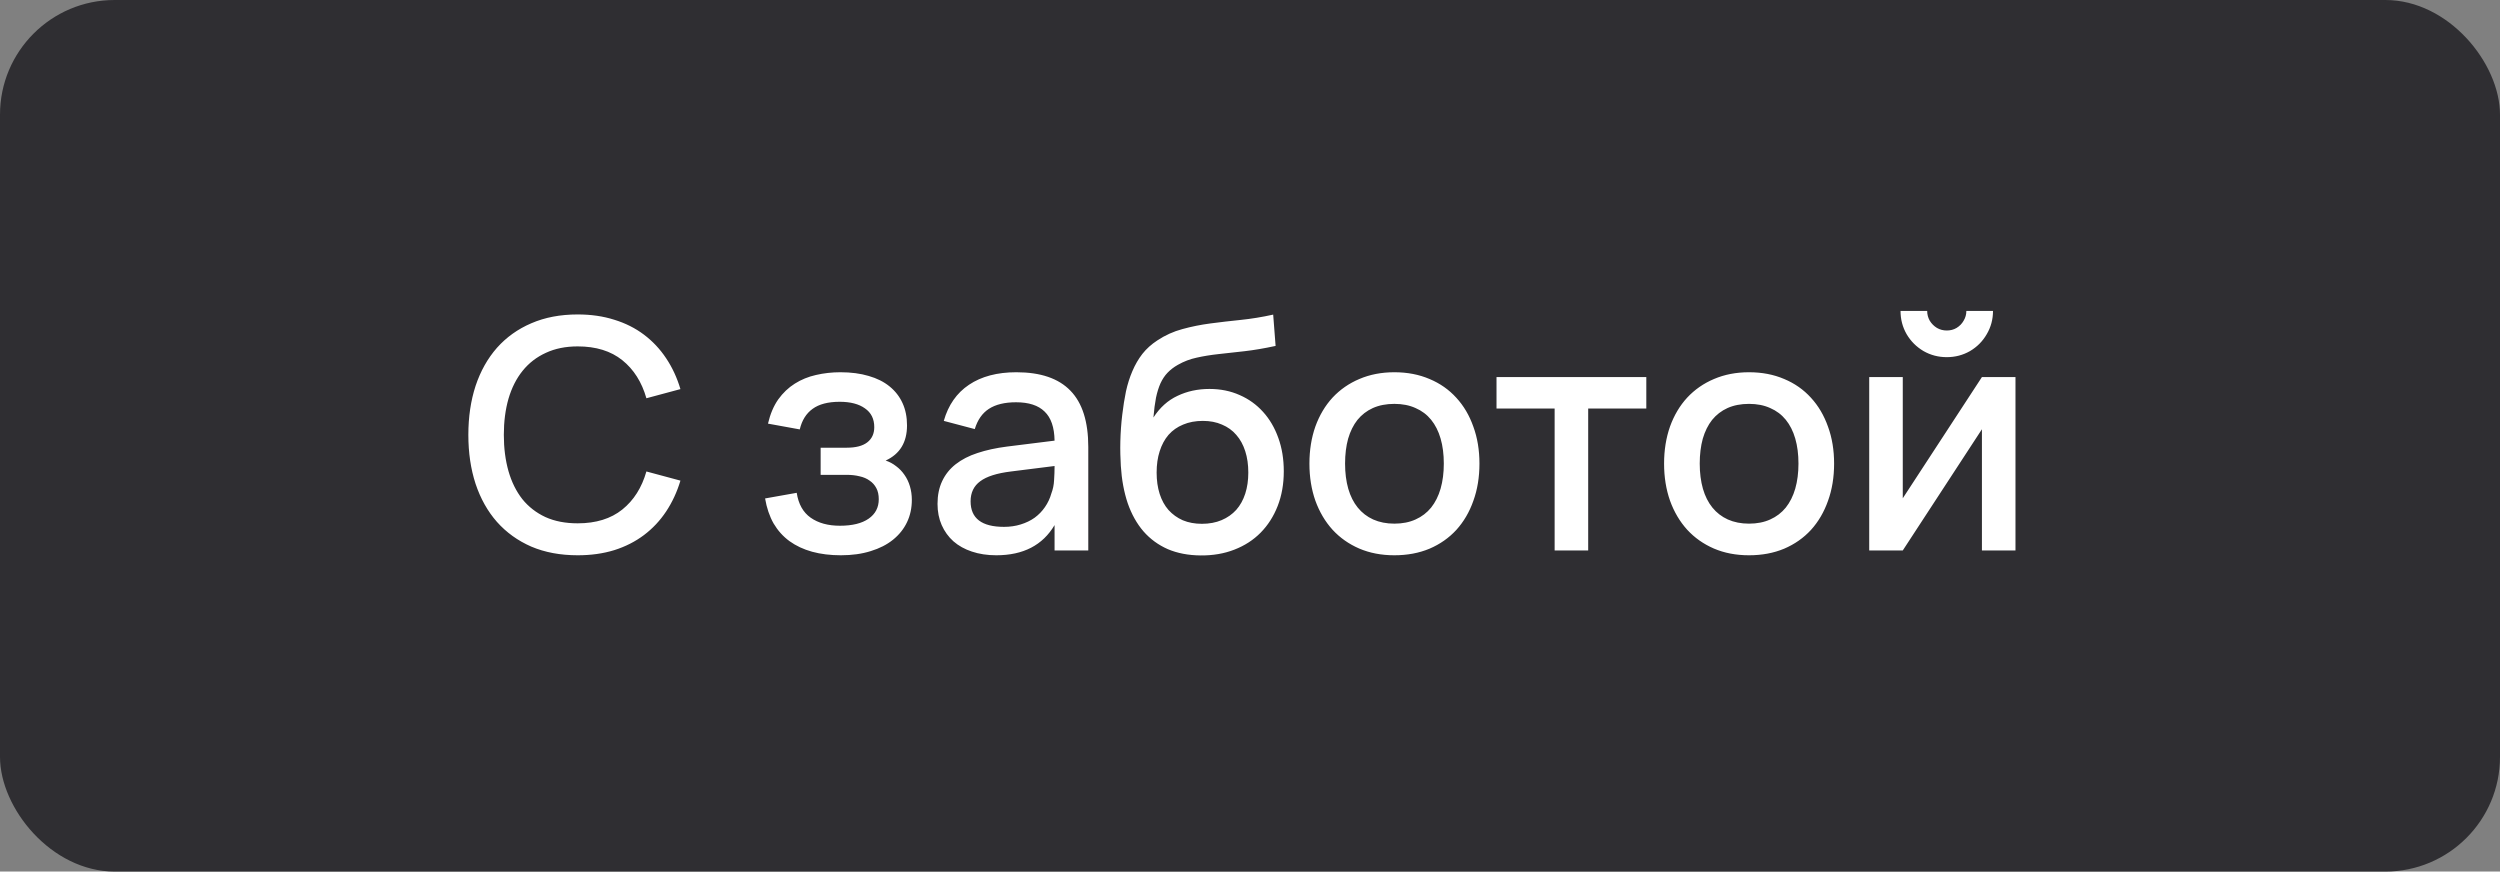 <?xml version="1.0" encoding="UTF-8"?> <svg xmlns="http://www.w3.org/2000/svg" width="109" height="38" viewBox="0 0 109 38" fill="none"><rect x="0" y="0" width="109" height="38" fill="#808080" stroke="none"/><rect width="109" height="38" rx="5" fill="#2F2E32"></rect><path d="M25.187 24.21C24.431 24.21 23.757 24.084 23.164 23.832C22.576 23.575 22.077 23.216 21.666 22.754C21.26 22.292 20.95 21.739 20.735 21.095C20.525 20.451 20.42 19.739 20.42 18.96C20.42 18.181 20.525 17.469 20.735 16.825C20.95 16.181 21.26 15.628 21.666 15.166C22.077 14.704 22.576 14.347 23.164 14.095C23.757 13.838 24.431 13.71 25.187 13.71C25.77 13.71 26.302 13.787 26.783 13.941C27.268 14.09 27.7 14.307 28.078 14.592C28.456 14.877 28.778 15.22 29.044 15.621C29.31 16.018 29.518 16.466 29.667 16.965L28.183 17.364C27.982 16.659 27.632 16.106 27.133 15.705C26.634 15.304 25.985 15.103 25.187 15.103C24.664 15.103 24.202 15.196 23.801 15.383C23.4 15.565 23.061 15.826 22.786 16.167C22.515 16.503 22.31 16.909 22.17 17.385C22.035 17.856 21.967 18.381 21.967 18.96C21.967 19.539 22.035 20.066 22.17 20.542C22.305 21.013 22.506 21.419 22.772 21.76C23.043 22.096 23.379 22.357 23.78 22.544C24.181 22.726 24.65 22.817 25.187 22.817C25.985 22.817 26.634 22.616 27.133 22.215C27.632 21.814 27.982 21.261 28.183 20.556L29.667 20.955C29.518 21.45 29.31 21.898 29.044 22.299C28.778 22.7 28.456 23.043 28.078 23.328C27.7 23.613 27.268 23.832 26.783 23.986C26.302 24.135 25.77 24.21 25.187 24.21ZM36.662 24.21C36.205 24.21 35.787 24.159 35.409 24.056C35.036 23.953 34.707 23.799 34.422 23.594C34.142 23.389 33.911 23.132 33.729 22.824C33.552 22.511 33.428 22.147 33.358 21.732L34.737 21.487C34.812 21.977 35.015 22.339 35.346 22.572C35.678 22.805 36.102 22.922 36.62 22.922C37.162 22.922 37.579 22.819 37.873 22.614C38.167 22.409 38.314 22.126 38.314 21.767C38.314 21.576 38.279 21.415 38.209 21.284C38.139 21.149 38.041 21.039 37.915 20.955C37.794 20.866 37.647 20.803 37.474 20.766C37.306 20.724 37.12 20.703 36.914 20.703H35.78V19.52H36.914C37.311 19.52 37.61 19.443 37.81 19.289C38.016 19.13 38.118 18.909 38.118 18.624C38.118 18.265 37.983 17.992 37.712 17.805C37.446 17.614 37.08 17.518 36.613 17.518C36.105 17.518 35.71 17.621 35.43 17.826C35.15 18.027 34.964 18.325 34.87 18.722L33.484 18.47C33.582 18.05 33.732 17.698 33.932 17.413C34.138 17.128 34.378 16.9 34.653 16.727C34.933 16.55 35.241 16.424 35.577 16.349C35.918 16.27 36.273 16.23 36.641 16.23C37.103 16.23 37.514 16.284 37.873 16.391C38.233 16.494 38.536 16.645 38.783 16.846C39.031 17.047 39.22 17.289 39.35 17.574C39.481 17.859 39.546 18.183 39.546 18.547C39.546 19.284 39.236 19.795 38.615 20.08C38.783 20.136 38.935 20.218 39.07 20.325C39.21 20.428 39.332 20.554 39.434 20.703C39.537 20.848 39.616 21.013 39.672 21.2C39.728 21.387 39.756 21.585 39.756 21.795C39.756 22.15 39.686 22.474 39.546 22.768C39.406 23.062 39.203 23.316 38.937 23.531C38.671 23.746 38.347 23.911 37.964 24.028C37.582 24.149 37.148 24.21 36.662 24.21ZM44.313 16.23C45.368 16.23 46.154 16.498 46.672 17.035C47.19 17.567 47.449 18.384 47.449 19.485V24H45.979V22.894C45.461 23.771 44.614 24.21 43.438 24.21C43.046 24.21 42.692 24.156 42.374 24.049C42.062 23.946 41.793 23.797 41.569 23.601C41.35 23.405 41.18 23.169 41.058 22.894C40.937 22.619 40.876 22.311 40.876 21.97C40.876 21.592 40.944 21.261 41.079 20.976C41.215 20.687 41.411 20.442 41.667 20.241C41.929 20.036 42.246 19.872 42.619 19.751C42.997 19.625 43.424 19.532 43.9 19.471L45.979 19.212C45.97 18.633 45.825 18.211 45.545 17.945C45.27 17.674 44.855 17.539 44.299 17.539C43.805 17.539 43.41 17.635 43.116 17.826C42.827 18.013 42.622 18.307 42.5 18.708L41.149 18.351C41.345 17.66 41.712 17.135 42.248 16.776C42.79 16.412 43.478 16.23 44.313 16.23ZM44.082 20.556C43.466 20.631 43.018 20.773 42.738 20.983C42.458 21.188 42.318 21.48 42.318 21.858C42.318 22.6 42.804 22.971 43.774 22.971C44.036 22.971 44.278 22.936 44.502 22.866C44.731 22.796 44.934 22.698 45.111 22.572C45.289 22.441 45.438 22.287 45.559 22.11C45.685 21.928 45.779 21.73 45.839 21.515C45.909 21.333 45.949 21.139 45.958 20.934C45.972 20.724 45.979 20.535 45.979 20.367V20.318L44.082 20.556ZM52.347 24.217C51.81 24.212 51.334 24.121 50.919 23.944C50.504 23.762 50.149 23.503 49.855 23.167C49.566 22.831 49.337 22.423 49.169 21.942C49.006 21.457 48.905 20.913 48.868 20.311C48.859 20.157 48.852 19.989 48.847 19.807C48.842 19.625 48.842 19.438 48.847 19.247C48.852 19.056 48.861 18.86 48.875 18.659C48.889 18.458 48.908 18.265 48.931 18.078C48.973 17.719 49.027 17.38 49.092 17.063C49.162 16.746 49.255 16.452 49.372 16.181C49.489 15.906 49.633 15.656 49.806 15.432C49.983 15.208 50.2 15.012 50.457 14.844C50.802 14.615 51.169 14.45 51.556 14.347C51.943 14.24 52.349 14.158 52.774 14.102C53.199 14.046 53.64 13.995 54.097 13.948C54.554 13.901 55.026 13.824 55.511 13.717L55.616 15.082C55.121 15.189 54.669 15.266 54.258 15.313C53.847 15.355 53.469 15.397 53.124 15.439C52.783 15.476 52.468 15.528 52.179 15.593C51.89 15.654 51.614 15.759 51.353 15.908C51.18 16.006 51.031 16.12 50.905 16.251C50.784 16.377 50.681 16.531 50.597 16.713C50.518 16.89 50.452 17.1 50.401 17.343C50.354 17.586 50.317 17.873 50.289 18.204C50.569 17.77 50.919 17.455 51.339 17.259C51.759 17.058 52.223 16.958 52.732 16.958C53.213 16.958 53.651 17.047 54.048 17.224C54.445 17.397 54.785 17.642 55.07 17.959C55.355 18.272 55.576 18.65 55.735 19.093C55.894 19.532 55.973 20.017 55.973 20.549C55.973 21.104 55.884 21.608 55.707 22.061C55.53 22.514 55.282 22.901 54.965 23.223C54.648 23.545 54.265 23.792 53.817 23.965C53.374 24.138 52.884 24.222 52.347 24.217ZM52.403 22.838C52.725 22.838 53.012 22.784 53.264 22.677C53.516 22.57 53.728 22.42 53.901 22.229C54.074 22.033 54.204 21.797 54.293 21.522C54.382 21.247 54.426 20.941 54.426 20.605C54.426 20.26 54.382 19.949 54.293 19.674C54.204 19.394 54.074 19.156 53.901 18.96C53.733 18.764 53.525 18.615 53.278 18.512C53.035 18.405 52.758 18.351 52.445 18.351C52.123 18.351 51.836 18.405 51.584 18.512C51.332 18.615 51.12 18.764 50.947 18.96C50.779 19.156 50.651 19.394 50.562 19.674C50.473 19.949 50.429 20.26 50.429 20.605C50.429 20.946 50.473 21.256 50.562 21.536C50.651 21.811 50.779 22.045 50.947 22.236C51.12 22.427 51.327 22.577 51.57 22.684C51.817 22.787 52.095 22.838 52.403 22.838ZM60.794 24.21C60.23 24.21 59.719 24.112 59.261 23.916C58.809 23.72 58.421 23.447 58.099 23.097C57.777 22.742 57.528 22.32 57.35 21.83C57.178 21.34 57.091 20.801 57.091 20.213C57.091 19.625 57.178 19.086 57.35 18.596C57.528 18.106 57.777 17.686 58.099 17.336C58.426 16.986 58.816 16.715 59.268 16.524C59.726 16.328 60.234 16.23 60.794 16.23C61.359 16.23 61.87 16.328 62.327 16.524C62.785 16.715 63.174 16.988 63.496 17.343C63.818 17.693 64.066 18.113 64.238 18.603C64.416 19.088 64.504 19.625 64.504 20.213C64.504 20.806 64.416 21.347 64.238 21.837C64.066 22.327 63.818 22.749 63.496 23.104C63.174 23.454 62.785 23.727 62.327 23.923C61.87 24.114 61.359 24.21 60.794 24.21ZM60.794 22.831C61.144 22.831 61.452 22.77 61.718 22.649C61.989 22.528 62.215 22.355 62.397 22.131C62.579 21.902 62.717 21.627 62.81 21.305C62.904 20.978 62.95 20.614 62.95 20.213C62.95 19.807 62.904 19.443 62.81 19.121C62.717 18.799 62.579 18.526 62.397 18.302C62.215 18.078 61.989 17.908 61.718 17.791C61.452 17.67 61.144 17.609 60.794 17.609C60.44 17.609 60.127 17.67 59.856 17.791C59.59 17.912 59.366 18.085 59.184 18.309C59.007 18.533 58.872 18.806 58.778 19.128C58.69 19.45 58.645 19.812 58.645 20.213C58.645 20.619 58.692 20.985 58.785 21.312C58.879 21.634 59.016 21.907 59.198 22.131C59.38 22.355 59.604 22.528 59.87 22.649C60.141 22.77 60.449 22.831 60.794 22.831ZM67.782 24V17.812H65.248V16.44H71.779V17.812H69.245V24H67.782ZM76.257 24.21C75.692 24.21 75.181 24.112 74.724 23.916C74.272 23.72 73.884 23.447 73.562 23.097C73.24 22.742 72.99 22.32 72.813 21.83C72.641 21.34 72.554 20.801 72.554 20.213C72.554 19.625 72.641 19.086 72.813 18.596C72.99 18.106 73.24 17.686 73.562 17.336C73.889 16.986 74.278 16.715 74.731 16.524C75.189 16.328 75.697 16.23 76.257 16.23C76.822 16.23 77.333 16.328 77.79 16.524C78.248 16.715 78.637 16.988 78.959 17.343C79.281 17.693 79.528 18.113 79.701 18.603C79.879 19.088 79.967 19.625 79.967 20.213C79.967 20.806 79.879 21.347 79.701 21.837C79.528 22.327 79.281 22.749 78.959 23.104C78.637 23.454 78.248 23.727 77.79 23.923C77.333 24.114 76.822 24.21 76.257 24.21ZM76.257 22.831C76.607 22.831 76.915 22.77 77.181 22.649C77.452 22.528 77.678 22.355 77.86 22.131C78.042 21.902 78.18 21.627 78.273 21.305C78.367 20.978 78.413 20.614 78.413 20.213C78.413 19.807 78.367 19.443 78.273 19.121C78.18 18.799 78.042 18.526 77.86 18.302C77.678 18.078 77.452 17.908 77.181 17.791C76.915 17.67 76.607 17.609 76.257 17.609C75.903 17.609 75.59 17.67 75.319 17.791C75.053 17.912 74.829 18.085 74.647 18.309C74.47 18.533 74.335 18.806 74.241 19.128C74.153 19.45 74.108 19.812 74.108 20.213C74.108 20.619 74.155 20.985 74.248 21.312C74.341 21.634 74.479 21.907 74.661 22.131C74.843 22.355 75.067 22.528 75.333 22.649C75.604 22.77 75.912 22.831 76.257 22.831ZM84.879 15.572C84.511 15.572 84.172 15.483 83.864 15.306C83.556 15.124 83.311 14.879 83.129 14.571C82.952 14.263 82.863 13.925 82.863 13.556H84.025C84.025 13.71 84.063 13.852 84.137 13.983C84.217 14.114 84.322 14.219 84.452 14.298C84.583 14.373 84.725 14.41 84.879 14.41C85.038 14.41 85.18 14.373 85.306 14.298C85.437 14.219 85.54 14.114 85.614 13.983C85.694 13.852 85.733 13.71 85.733 13.556H86.895C86.895 13.925 86.804 14.263 86.622 14.571C86.445 14.879 86.202 15.124 85.894 15.306C85.586 15.483 85.248 15.572 84.879 15.572ZM87.875 16.44V24H86.412V18.715L82.961 24H81.498V16.44H82.961V21.725L86.412 16.44H87.875Z" fill="white"></path></svg> 